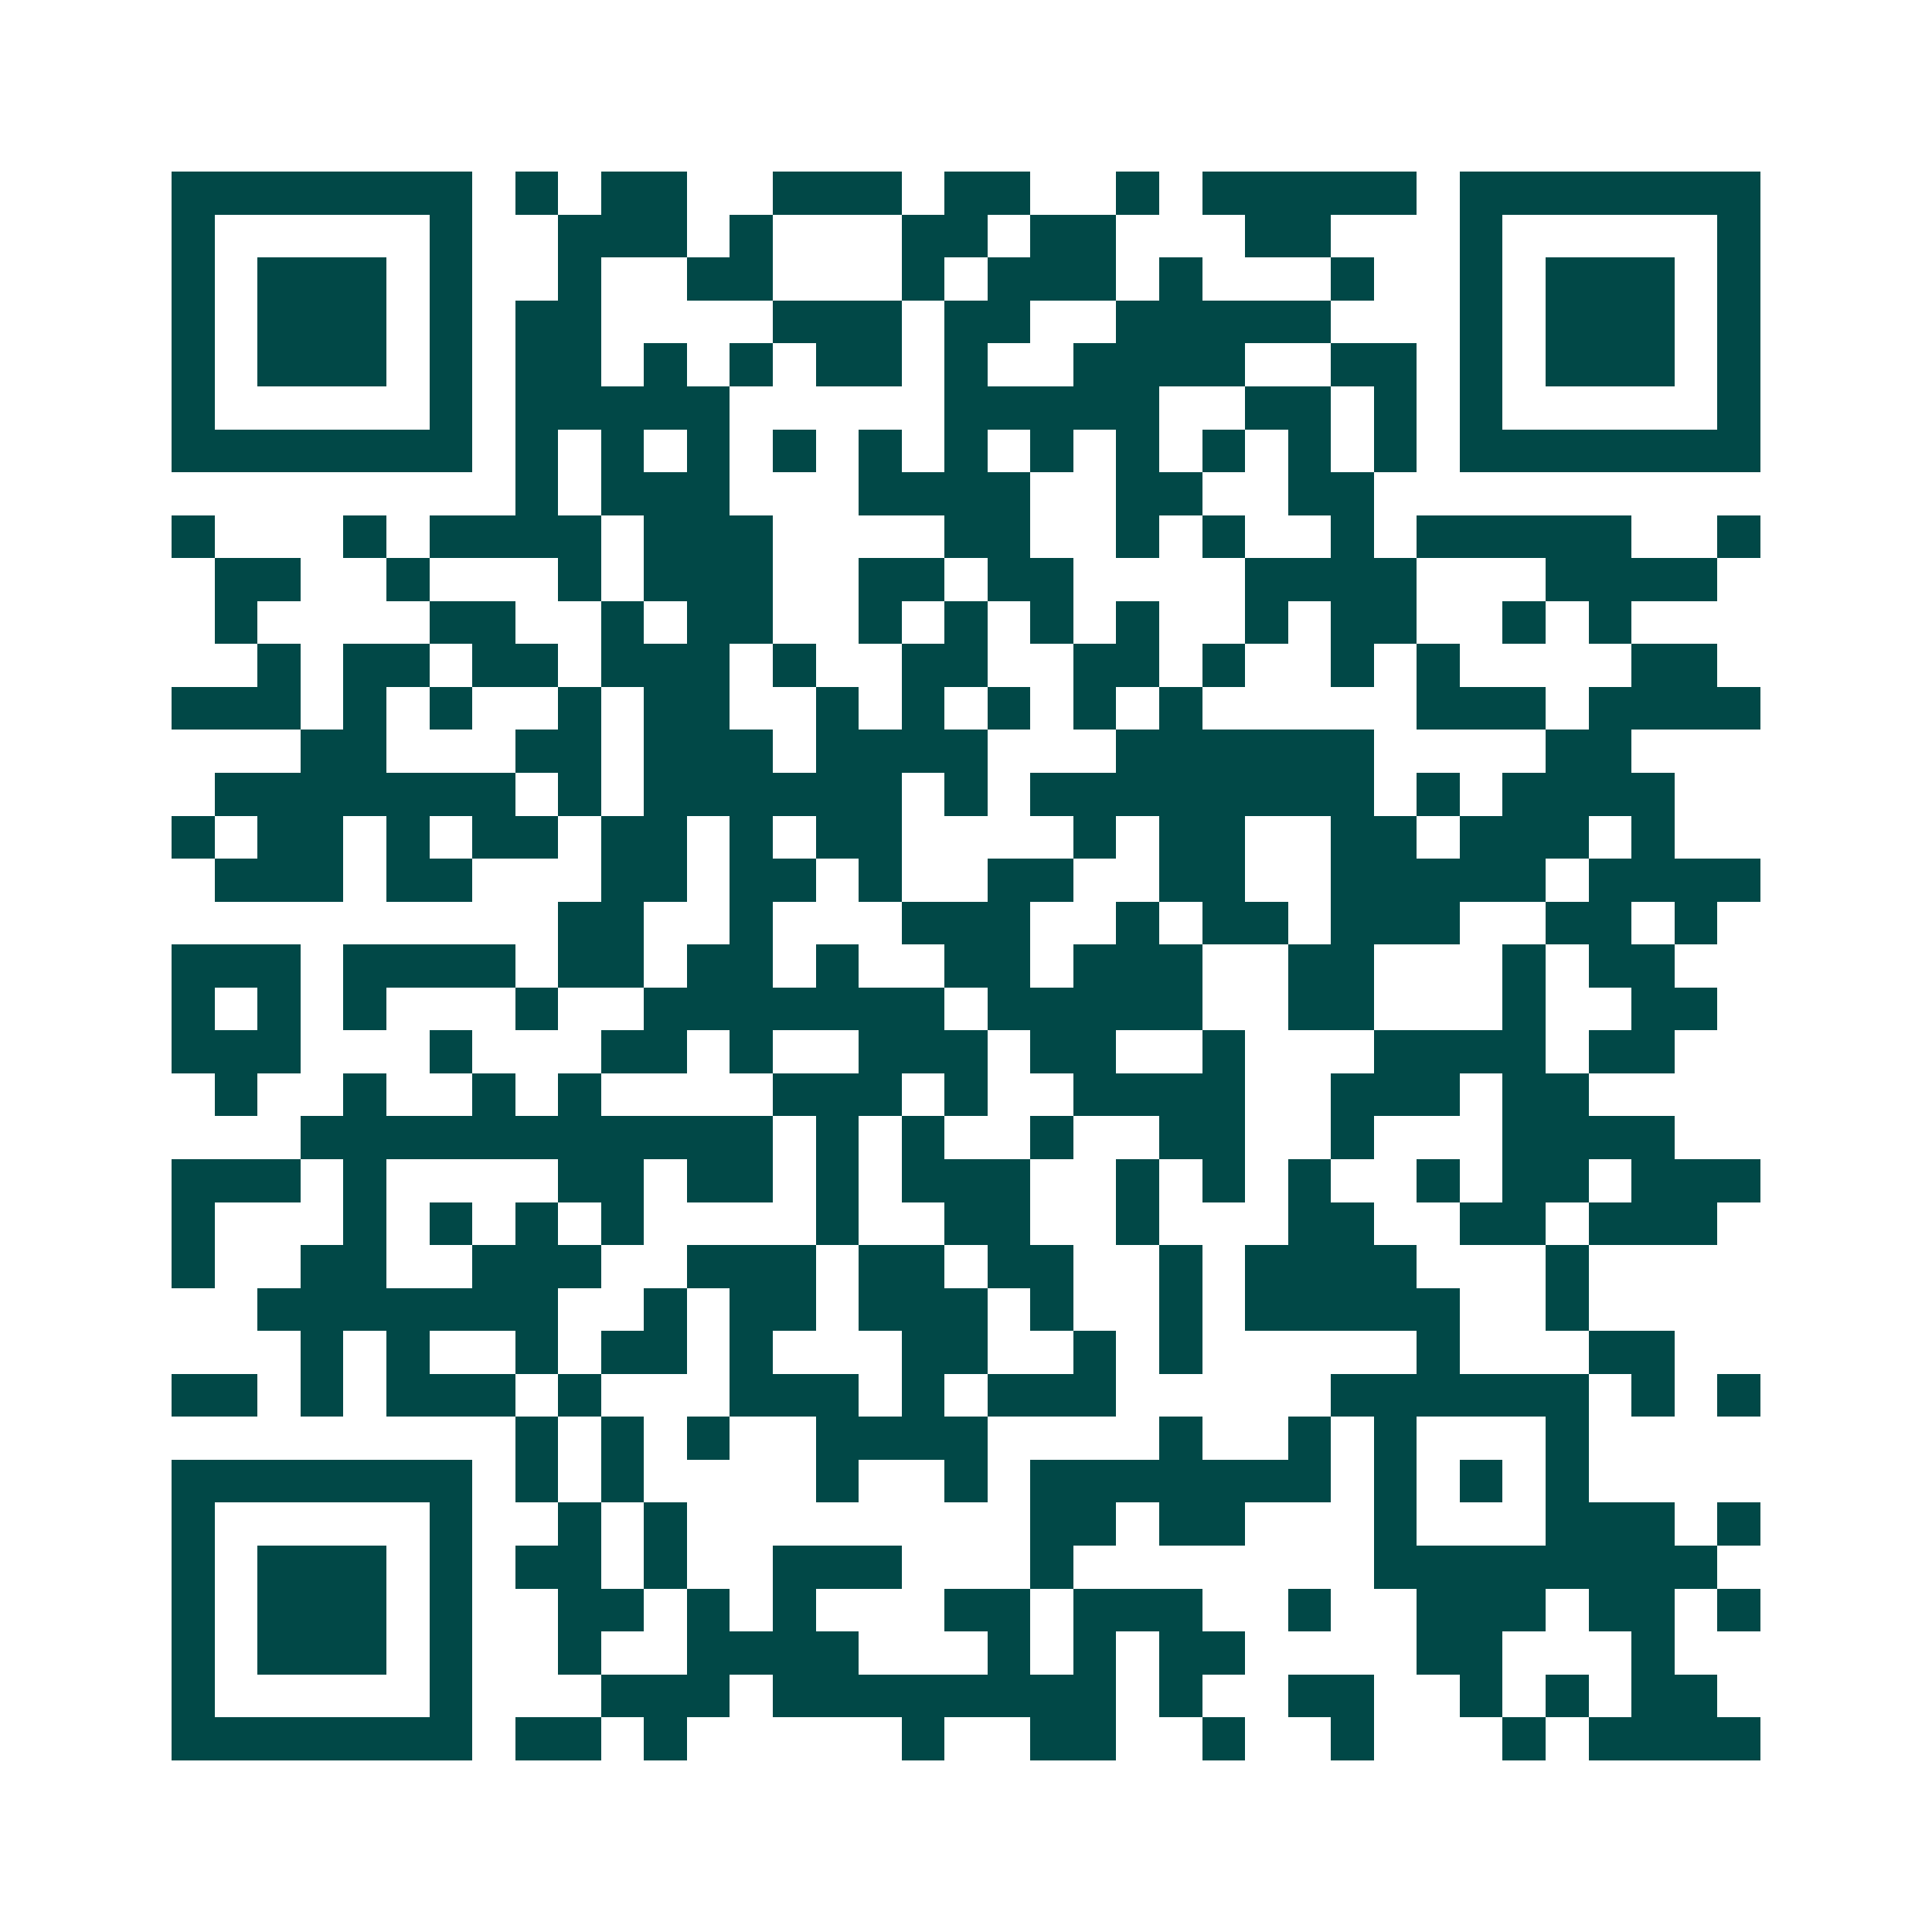 <svg xmlns="http://www.w3.org/2000/svg" width="200" height="200" viewBox="0 0 45 45" shape-rendering="crispEdges"><path fill="#ffffff" d="M0 0h45v45H0z"/><path stroke="#014847" d="M4 4.5h7m1 0h1m1 0h2m2 0h3m1 0h2m2 0h1m1 0h5m1 0h7M4 5.5h1m5 0h1m2 0h3m1 0h1m3 0h2m1 0h2m3 0h2m3 0h1m5 0h1M4 6.5h1m1 0h3m1 0h1m2 0h1m2 0h2m3 0h1m1 0h3m1 0h1m3 0h1m2 0h1m1 0h3m1 0h1M4 7.5h1m1 0h3m1 0h1m1 0h2m4 0h3m1 0h2m2 0h5m3 0h1m1 0h3m1 0h1M4 8.5h1m1 0h3m1 0h1m1 0h2m1 0h1m1 0h1m1 0h2m1 0h1m2 0h4m2 0h2m1 0h1m1 0h3m1 0h1M4 9.5h1m5 0h1m1 0h5m5 0h5m2 0h2m1 0h1m1 0h1m5 0h1M4 10.5h7m1 0h1m1 0h1m1 0h1m1 0h1m1 0h1m1 0h1m1 0h1m1 0h1m1 0h1m1 0h1m1 0h1m1 0h7M12 11.5h1m1 0h3m3 0h4m2 0h2m2 0h2M4 12.5h1m3 0h1m1 0h4m1 0h3m4 0h2m2 0h1m1 0h1m2 0h1m1 0h5m2 0h1M5 13.5h2m2 0h1m3 0h1m1 0h3m2 0h2m1 0h2m4 0h4m3 0h4M5 14.5h1m4 0h2m2 0h1m1 0h2m2 0h1m1 0h1m1 0h1m1 0h1m2 0h1m1 0h2m2 0h1m1 0h1M6 15.5h1m1 0h2m1 0h2m1 0h3m1 0h1m2 0h2m2 0h2m1 0h1m2 0h1m1 0h1m4 0h2M4 16.5h3m1 0h1m1 0h1m2 0h1m1 0h2m2 0h1m1 0h1m1 0h1m1 0h1m1 0h1m5 0h3m1 0h4M7 17.5h2m3 0h2m1 0h3m1 0h4m3 0h6m4 0h2M5 18.5h7m1 0h1m1 0h6m1 0h1m1 0h8m1 0h1m1 0h4M4 19.5h1m1 0h2m1 0h1m1 0h2m1 0h2m1 0h1m1 0h2m4 0h1m1 0h2m2 0h2m1 0h3m1 0h1M5 20.5h3m1 0h2m3 0h2m1 0h2m1 0h1m2 0h2m2 0h2m2 0h5m1 0h4M13 21.5h2m2 0h1m3 0h3m2 0h1m1 0h2m1 0h3m2 0h2m1 0h1M4 22.5h3m1 0h4m1 0h2m1 0h2m1 0h1m2 0h2m1 0h3m2 0h2m3 0h1m1 0h2M4 23.5h1m1 0h1m1 0h1m3 0h1m2 0h7m1 0h5m2 0h2m3 0h1m2 0h2M4 24.5h3m3 0h1m3 0h2m1 0h1m2 0h3m1 0h2m2 0h1m3 0h4m1 0h2M5 25.5h1m2 0h1m2 0h1m1 0h1m4 0h3m1 0h1m2 0h4m2 0h3m1 0h2M7 26.5h11m1 0h1m1 0h1m2 0h1m2 0h2m2 0h1m3 0h4M4 27.5h3m1 0h1m4 0h2m1 0h2m1 0h1m1 0h3m2 0h1m1 0h1m1 0h1m2 0h1m1 0h2m1 0h3M4 28.5h1m3 0h1m1 0h1m1 0h1m1 0h1m4 0h1m2 0h2m2 0h1m3 0h2m2 0h2m1 0h3M4 29.5h1m2 0h2m2 0h3m2 0h3m1 0h2m1 0h2m2 0h1m1 0h4m3 0h1M6 30.5h7m2 0h1m1 0h2m1 0h3m1 0h1m2 0h1m1 0h5m2 0h1M7 31.5h1m1 0h1m2 0h1m1 0h2m1 0h1m3 0h2m2 0h1m1 0h1m5 0h1m3 0h2M4 32.5h2m1 0h1m1 0h3m1 0h1m3 0h3m1 0h1m1 0h3m5 0h6m1 0h1m1 0h1M12 33.5h1m1 0h1m1 0h1m2 0h4m4 0h1m2 0h1m1 0h1m3 0h1M4 34.5h7m1 0h1m1 0h1m4 0h1m2 0h1m1 0h7m1 0h1m1 0h1m1 0h1M4 35.5h1m5 0h1m2 0h1m1 0h1m8 0h2m1 0h2m3 0h1m3 0h3m1 0h1M4 36.5h1m1 0h3m1 0h1m1 0h2m1 0h1m2 0h3m3 0h1m7 0h8M4 37.5h1m1 0h3m1 0h1m2 0h2m1 0h1m1 0h1m3 0h2m1 0h3m2 0h1m2 0h3m1 0h2m1 0h1M4 38.5h1m1 0h3m1 0h1m2 0h1m2 0h4m3 0h1m1 0h1m1 0h2m4 0h2m3 0h1M4 39.5h1m5 0h1m3 0h3m1 0h8m1 0h1m2 0h2m2 0h1m1 0h1m1 0h2M4 40.5h7m1 0h2m1 0h1m5 0h1m2 0h2m2 0h1m2 0h1m3 0h1m1 0h4"/></svg>
